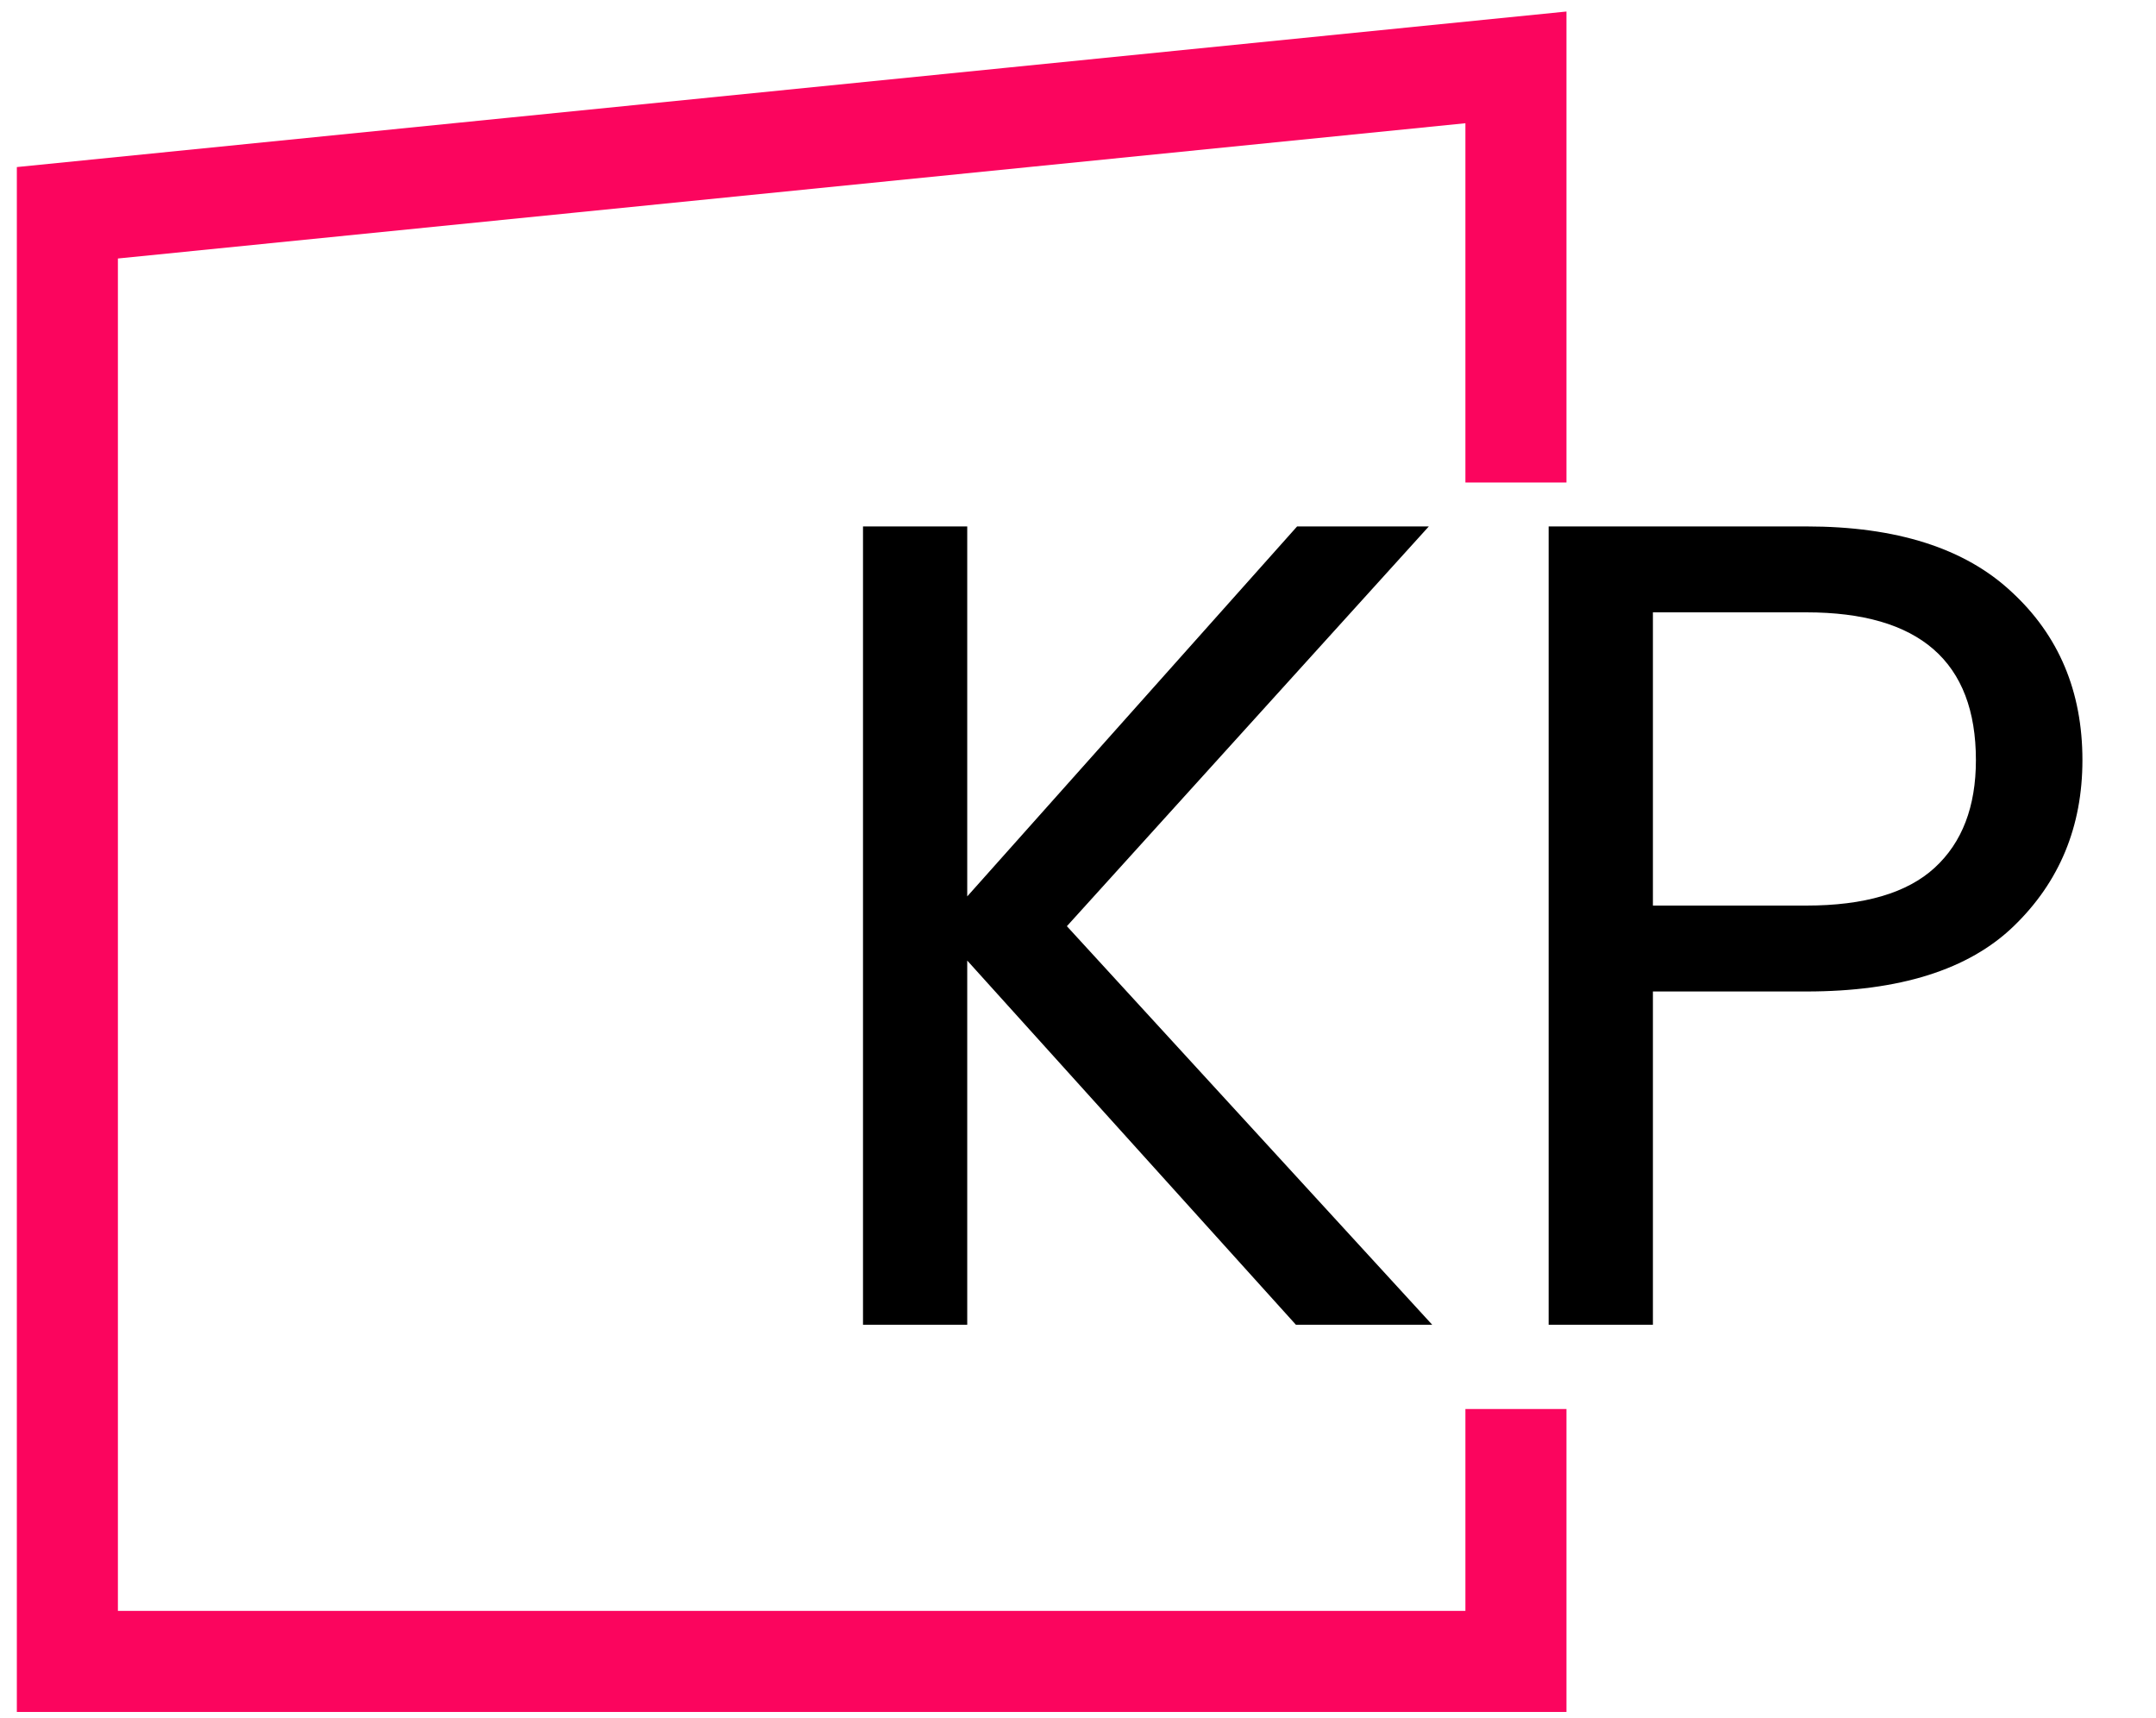 <svg width="64" height="51" viewBox="0 0 64 51" fill="none" xmlns="http://www.w3.org/2000/svg">
<path d="M38.47 39.324L28.712 28.512V39.324H25.618V15.626H28.712V26.608L38.504 15.626H42.414L31.67 27.492L42.516 39.324H38.47ZM61.816 22.562C61.816 24.534 61.136 26.178 59.776 27.492C58.438 28.784 56.387 29.43 53.621 29.43H49.066V39.324H45.971V15.626H53.621C56.296 15.626 58.325 16.272 59.708 17.564C61.113 18.856 61.816 20.522 61.816 22.562ZM53.621 26.88C55.344 26.88 56.614 26.506 57.429 25.758C58.245 25.01 58.654 23.945 58.654 22.562C58.654 19.638 56.976 18.176 53.621 18.176H49.066V26.88H53.621Z" fill="black"/>
<path d="M45 14.323V2L2 6.316V49.316H45V41.824" stroke="#FB055E" stroke-width="3"/>
</svg>
